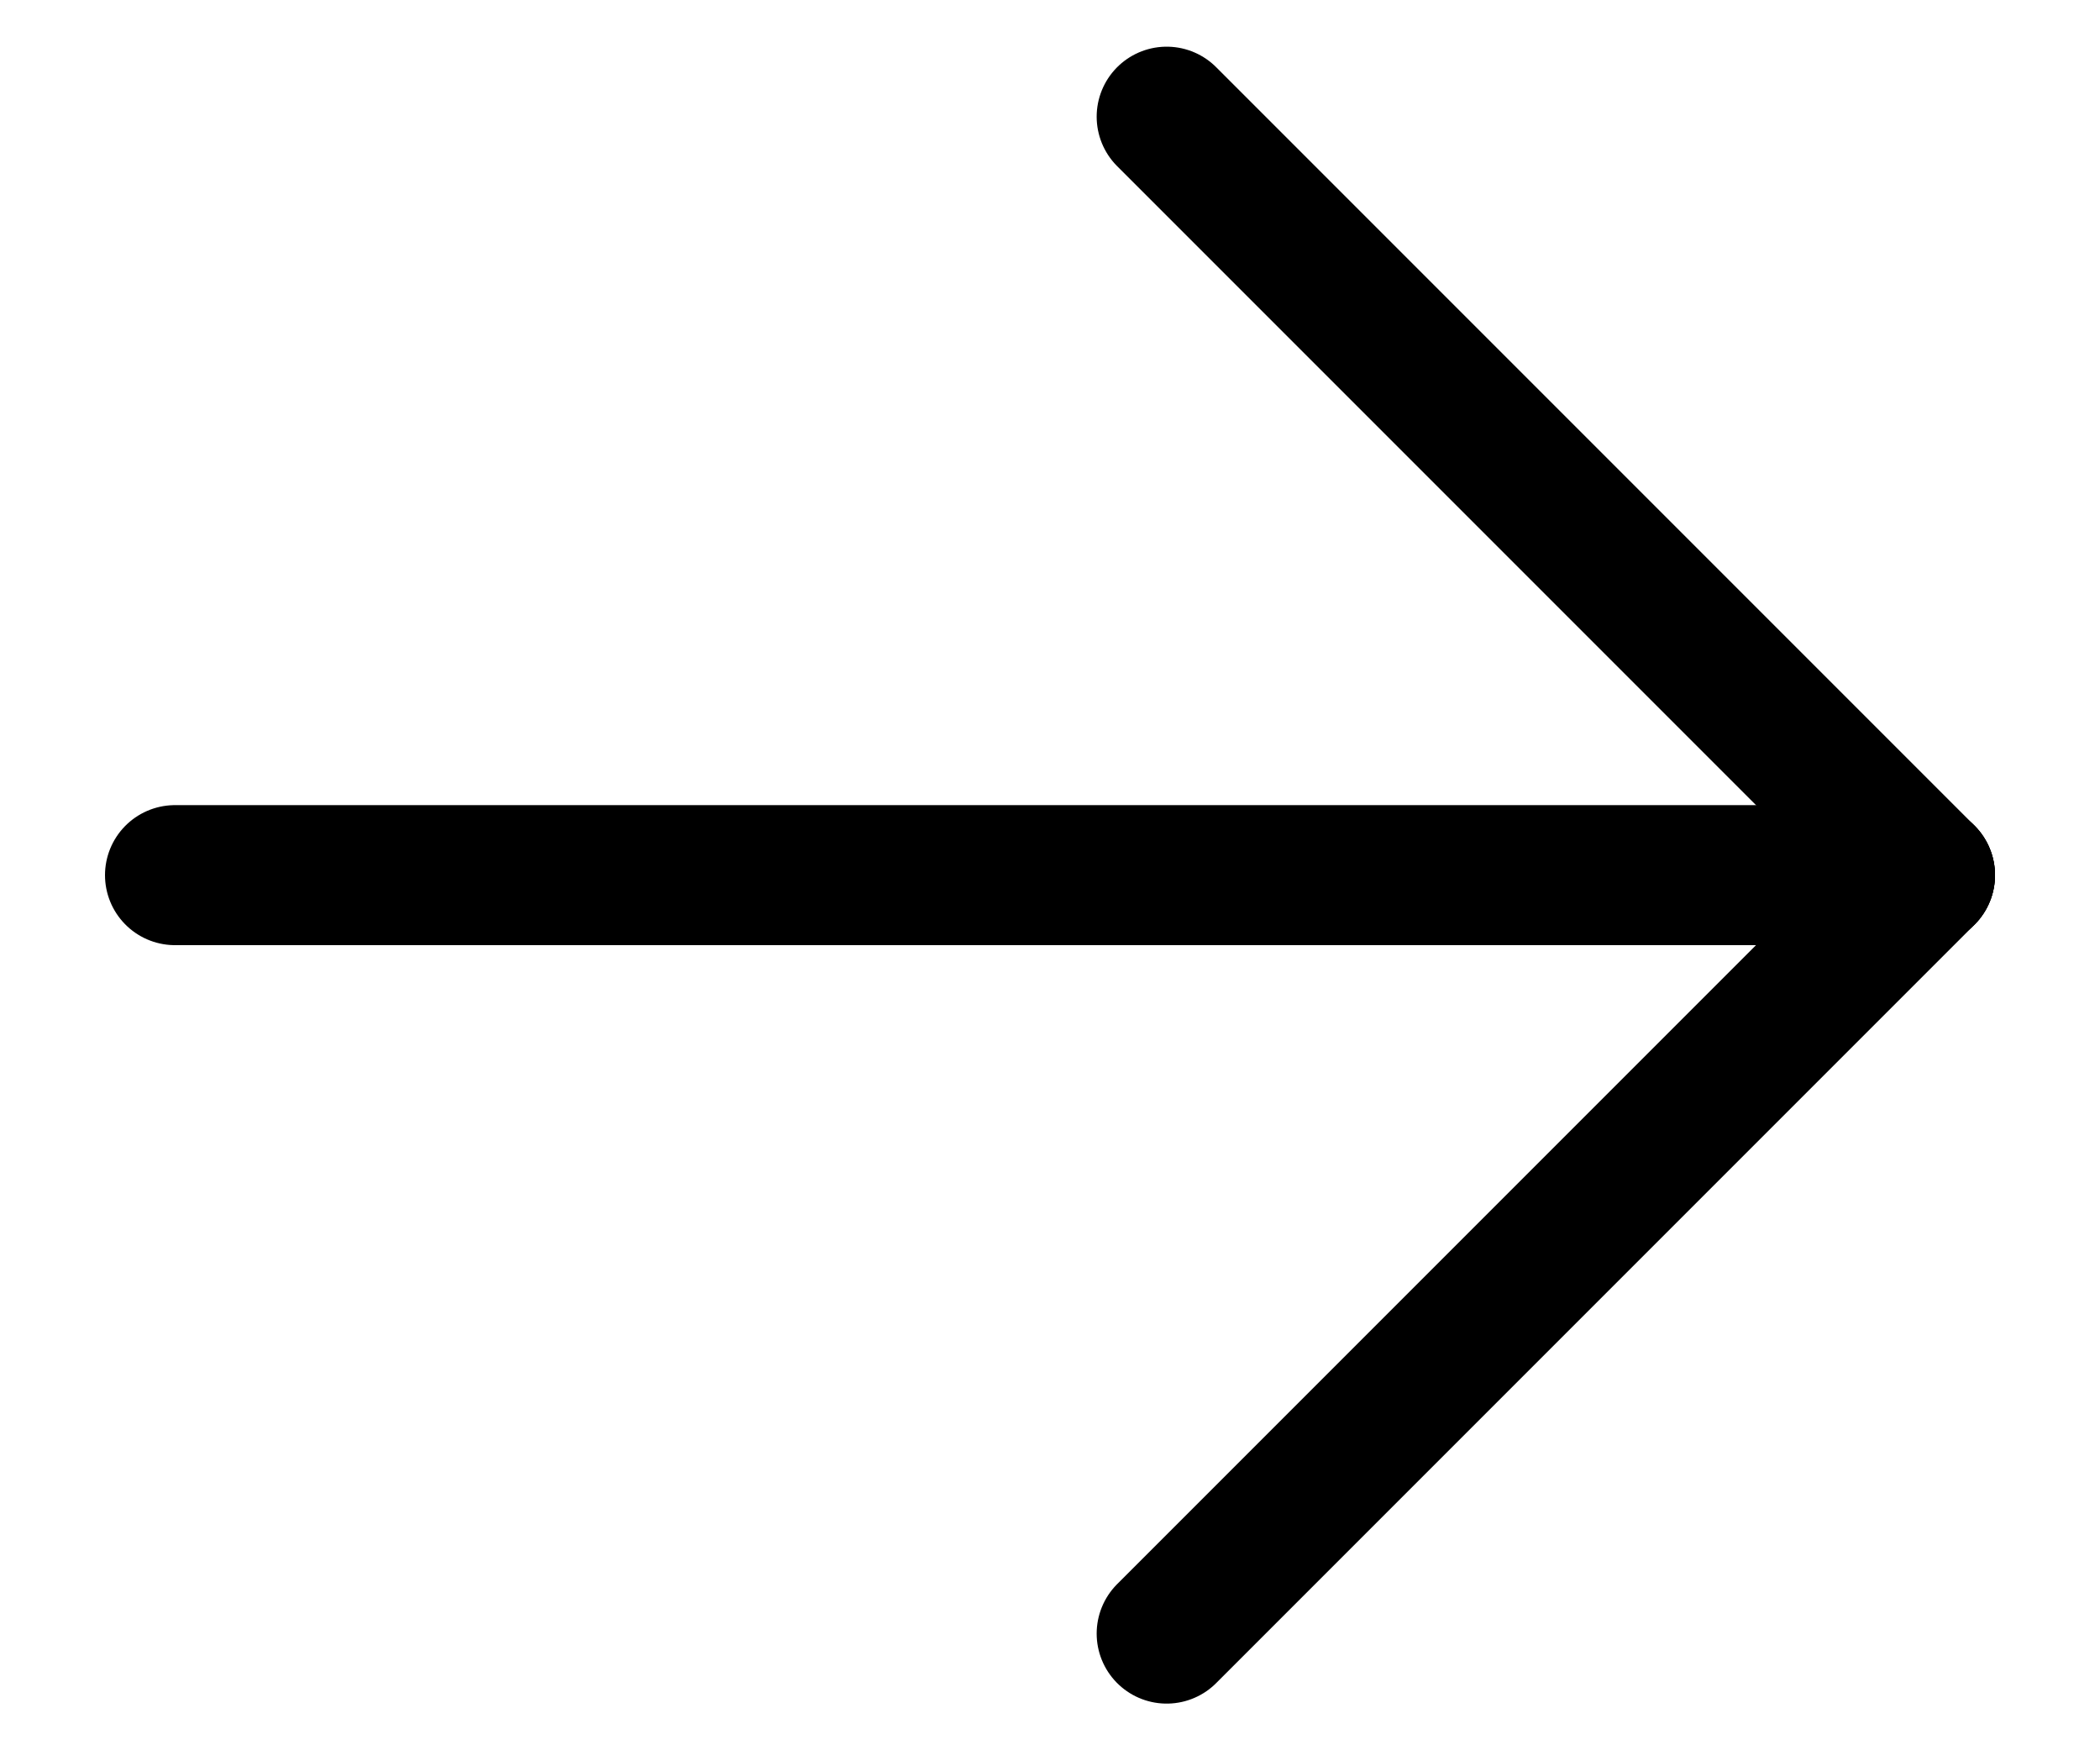 <svg width="18" height="15" viewBox="0 0 18 15" fill="none" xmlns="http://www.w3.org/2000/svg">
<path d="M16.5 7.5L10 1" stroke="black" stroke-width="1.2" stroke-linecap="round" stroke-linejoin="round"/>
<path d="M16.5 7.5L1.5 7.5" stroke="black" stroke-width="1.2" stroke-linecap="round" stroke-linejoin="round"/>
<path d="M10 14L16.5 7.5" stroke="black" stroke-width="1.2" stroke-linecap="round" stroke-linejoin="round"/>
</svg>
